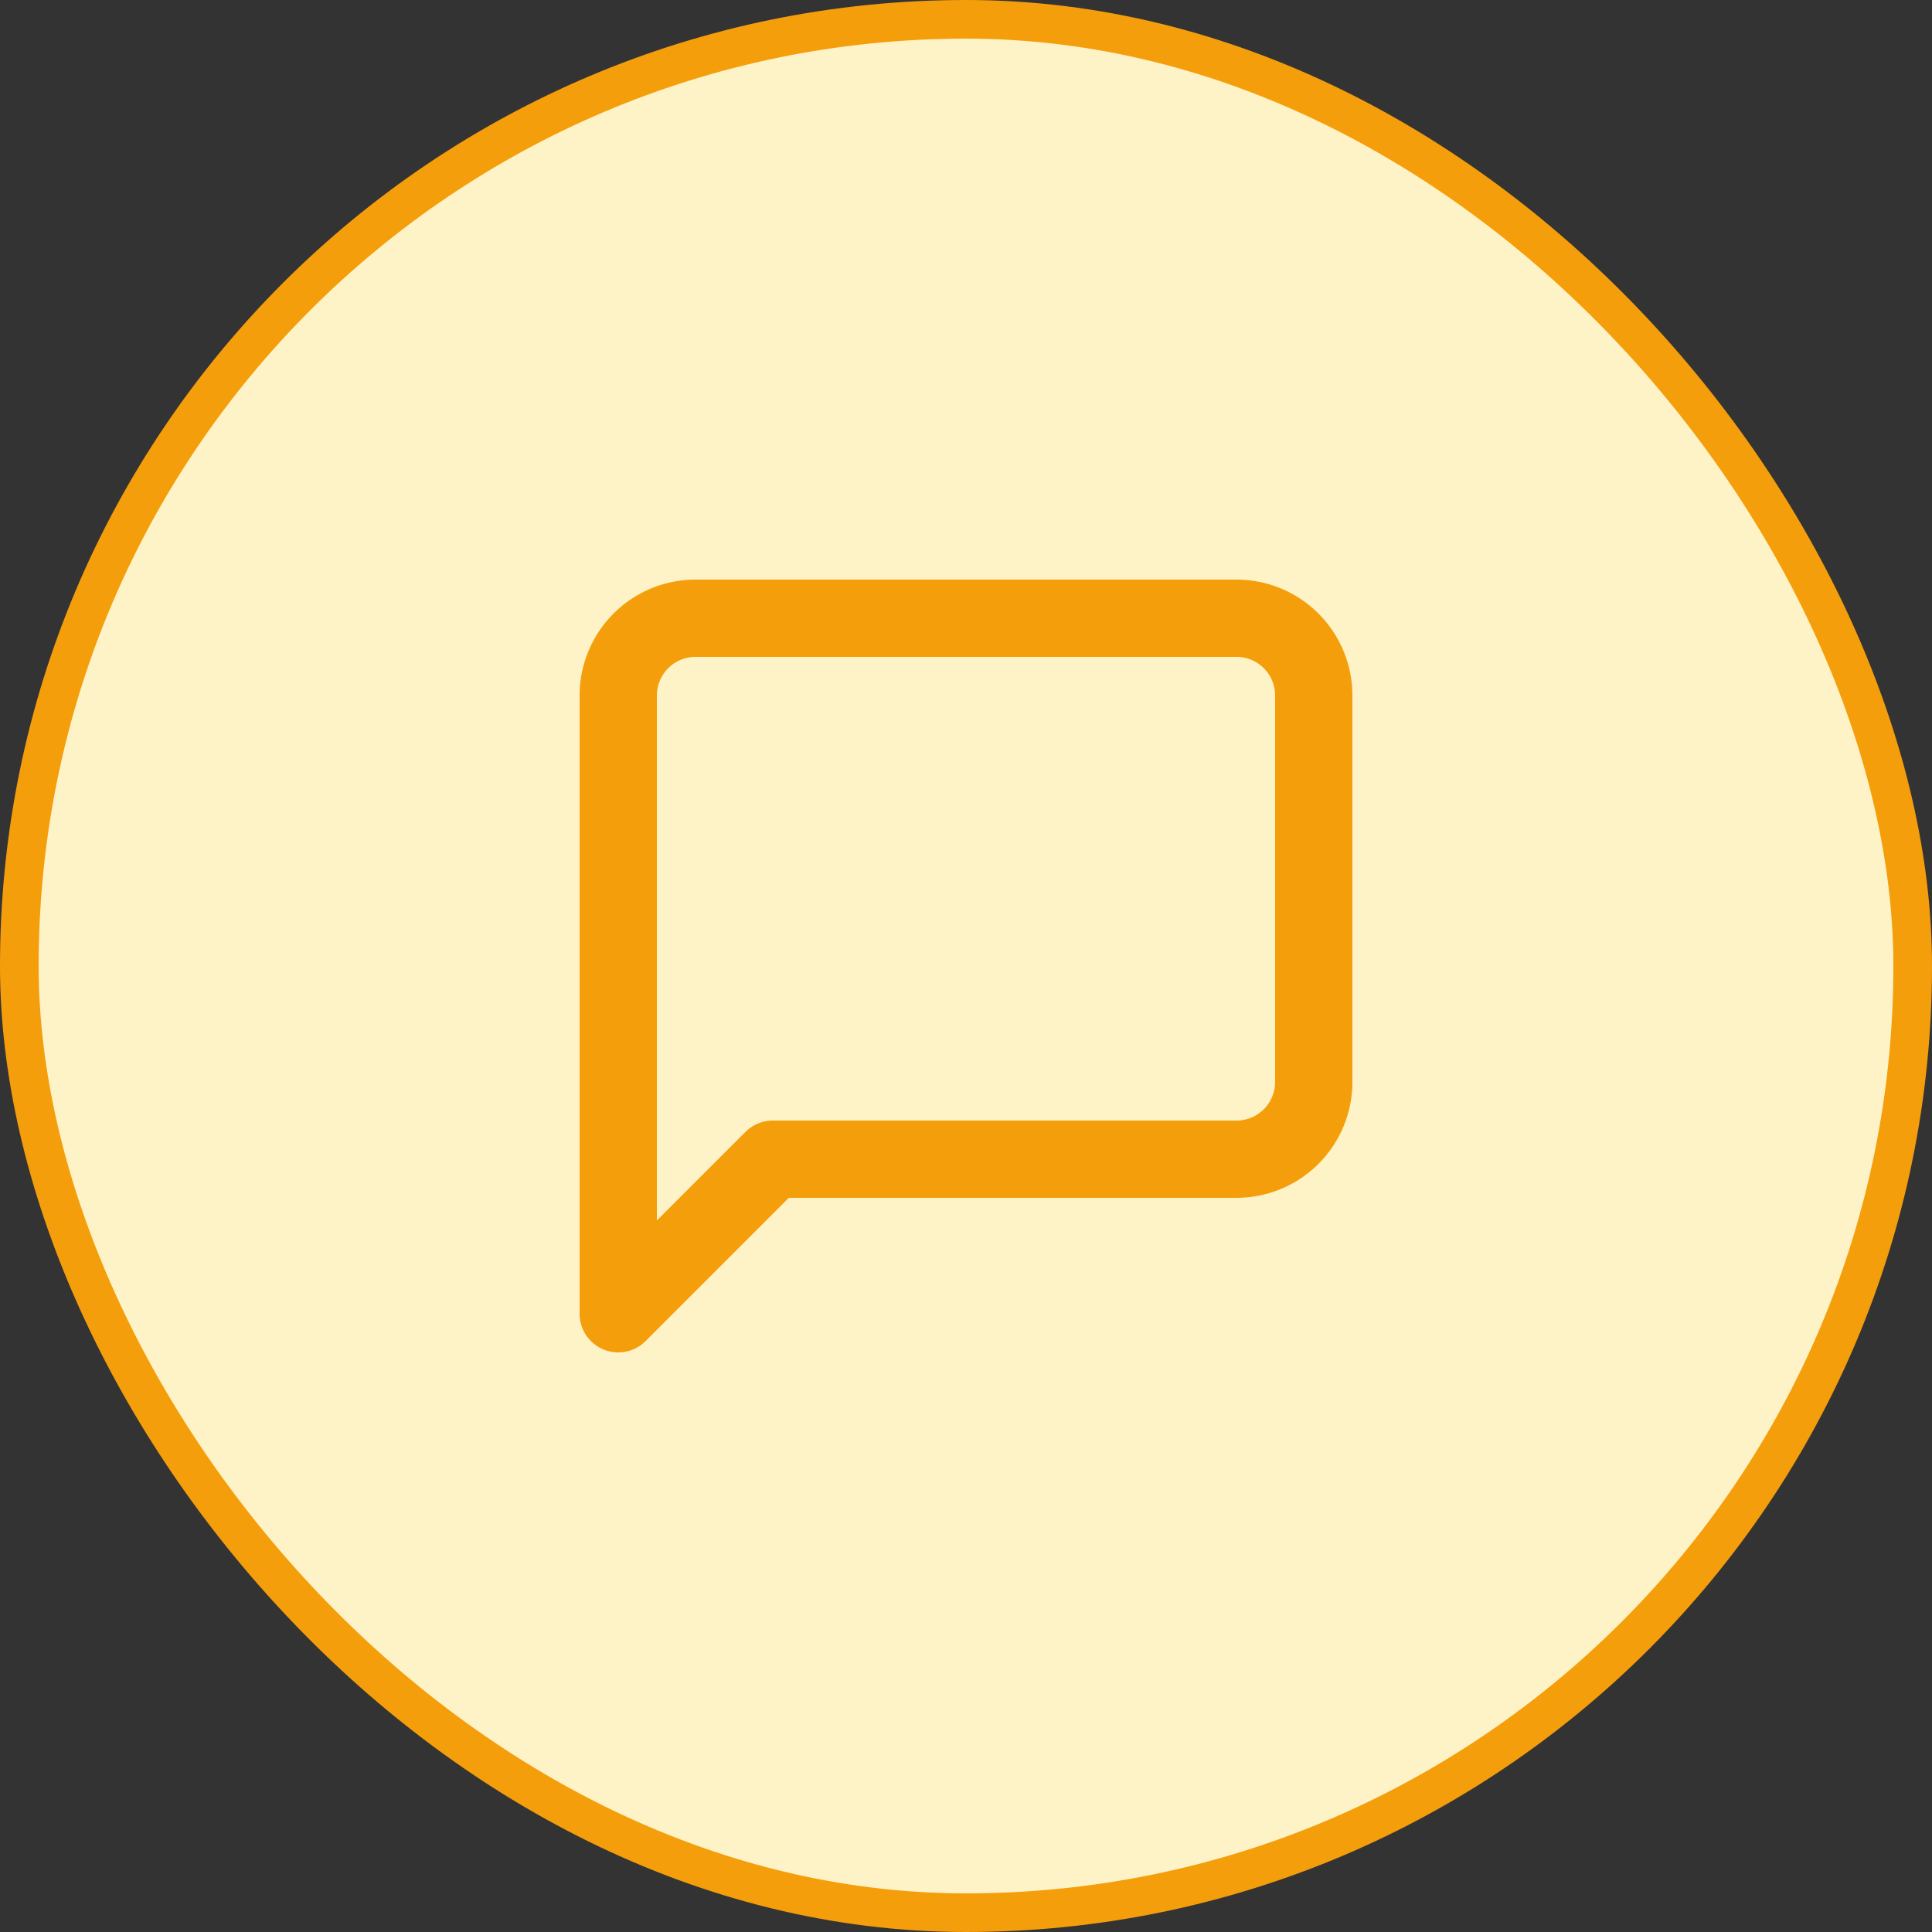 <svg width="50" height="50" fill="none" xmlns="http://www.w3.org/2000/svg"><rect width="100%" height="100%" fill="#333333" stroke="none"/><rect x=".5" y=".5" width="49" height="49" rx="24.5" fill="#FEF3C7"/><rect x=".5" y=".5" width="49" height="49" rx="24.5" stroke="#F59E0B"/><path d="M34 28a2 2 0 01-2 2H20l-4 4V18a2 2 0 012-2h14a2 2 0 012 2v10z" stroke="#F59E0B" stroke-width="2" stroke-linecap="round" stroke-linejoin="round"/></svg>